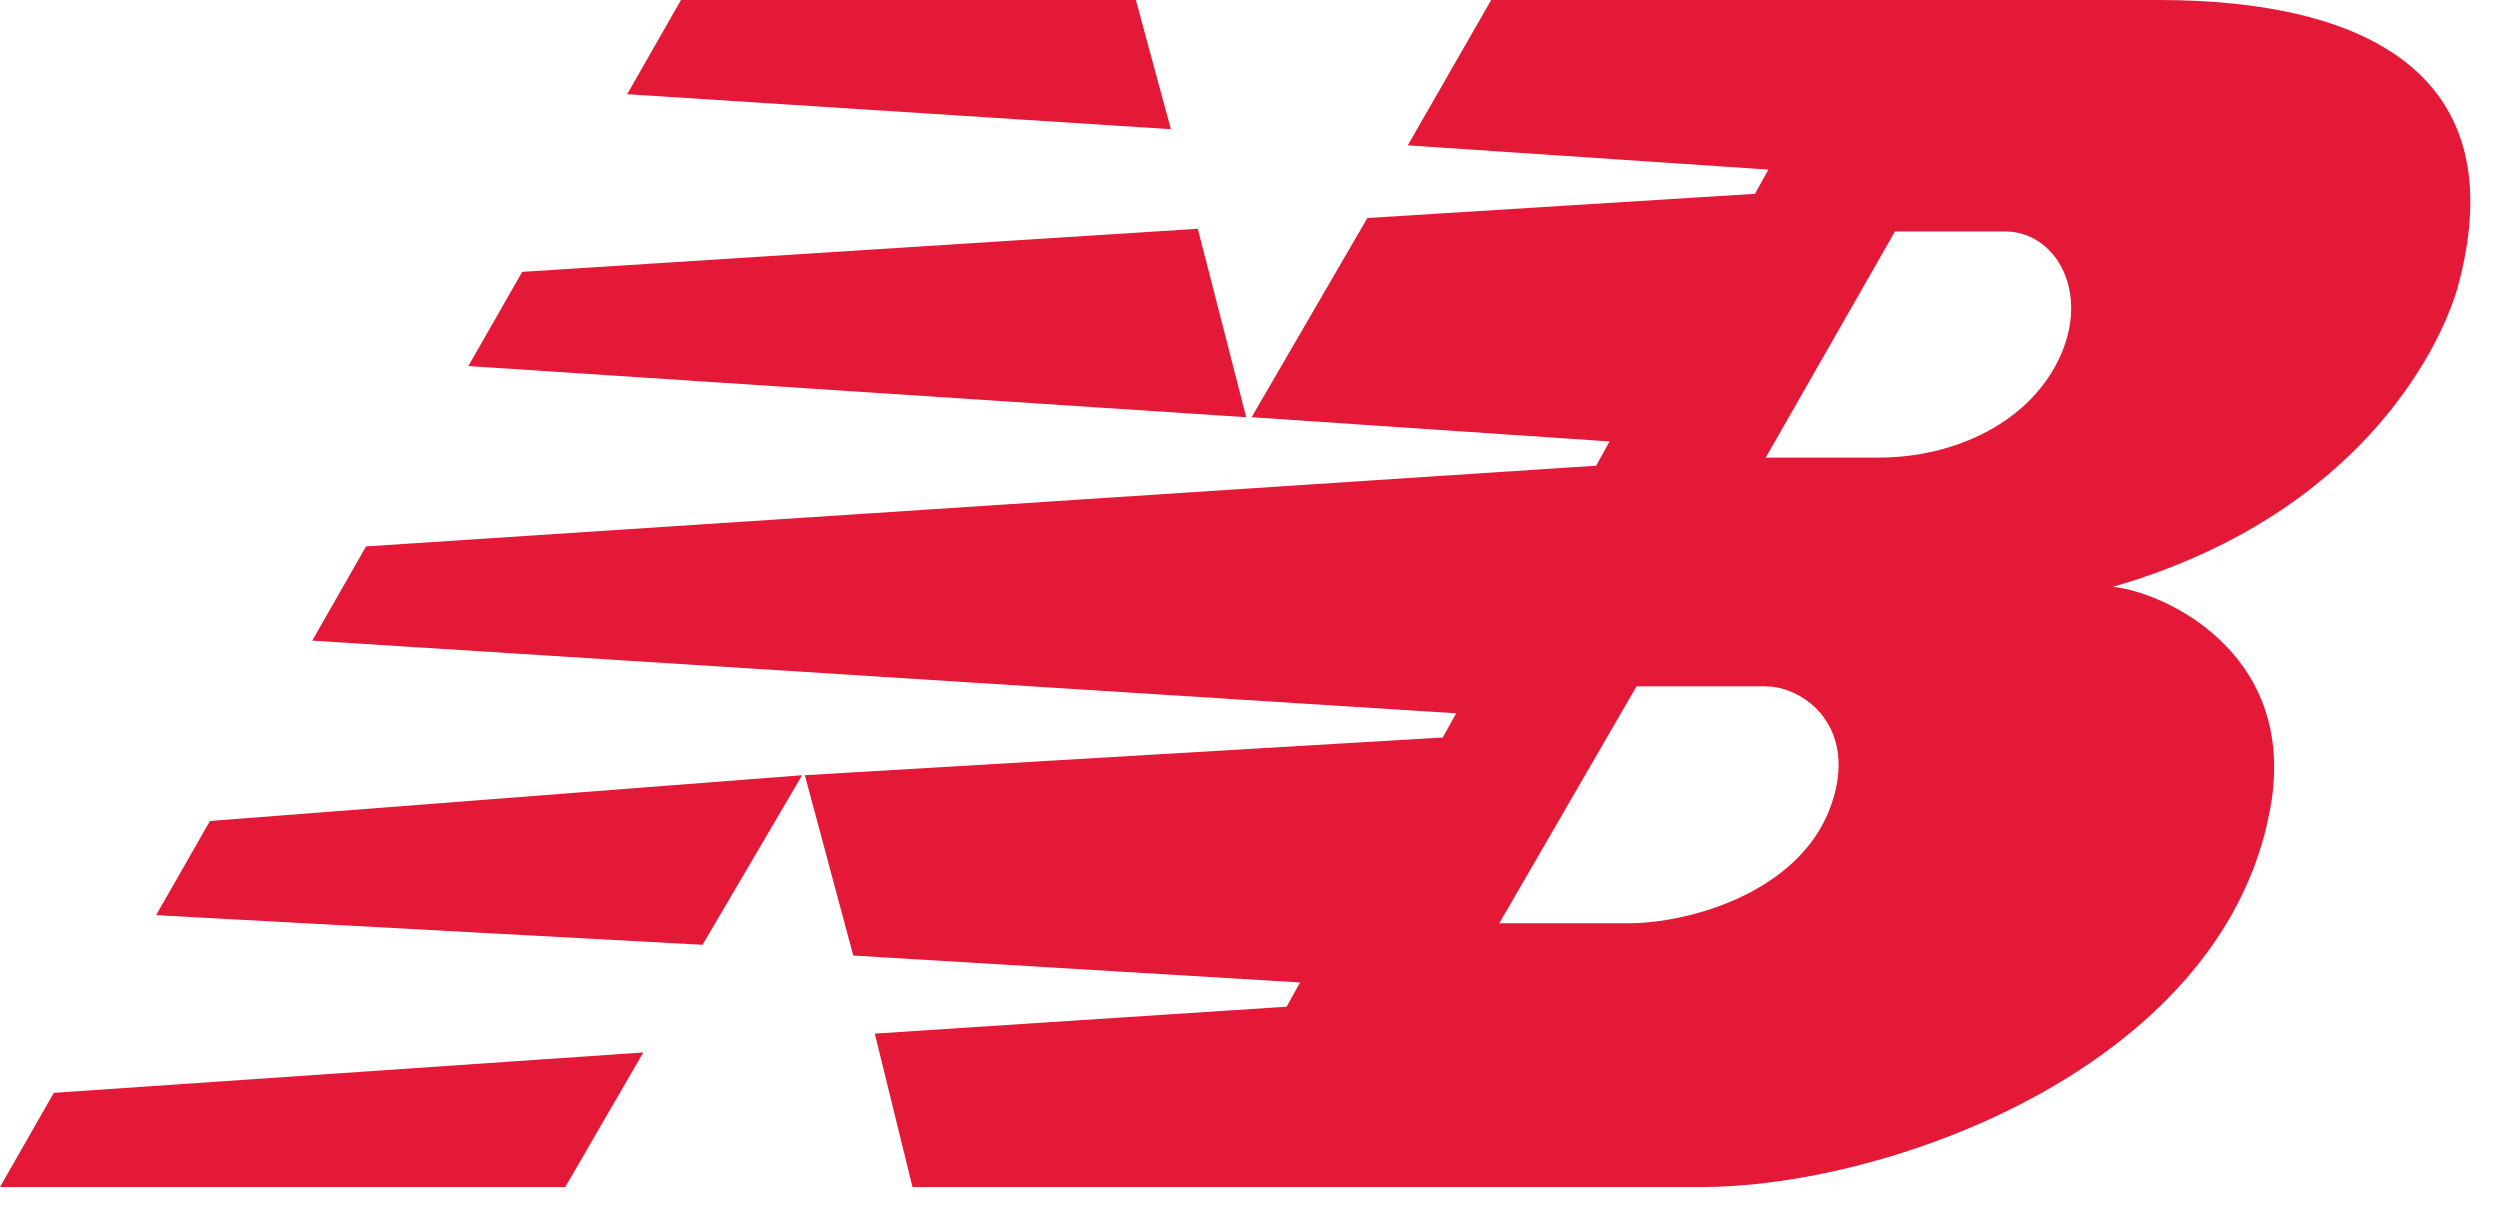 <svg width="59" height="29" viewBox="0 0 59 29" fill="none" xmlns="http://www.w3.org/2000/svg">
<path fill-rule="evenodd" clip-rule="evenodd" d="M29.538 9.846L32.27 5.145L41.417 4.574L41.735 4.002L33.223 3.43L35.192 0H50.946C55.774 0 59.395 1.715 57.997 6.797C57.552 8.322 55.583 12.197 49.866 13.848C51.073 13.975 54.122 15.373 53.614 18.866C52.661 25.092 44.657 28.014 40.147 28.014H21.535L20.645 24.393L30.364 23.758L30.682 23.186L20.137 22.551L18.994 18.295L34.049 17.405L34.366 16.834L7.369 15.119L8.639 12.895L37.669 10.99L37.987 10.418L29.538 9.846ZM41.671 10.799H44.339C46.118 10.799 47.96 9.973 48.659 8.322C49.294 6.797 48.468 5.463 47.325 5.463H44.721L41.671 10.799ZM38.622 16.198L35.383 21.789H38.432C39.829 21.789 42.434 21.09 43.196 19.057C43.895 17.151 42.561 16.198 41.671 16.198H38.622ZM15.182 24.838L13.34 28.014H0L1.27 25.791L15.182 24.838ZM16.071 0H26.807L27.633 3.049L14.801 2.223L16.071 0ZM28.268 5.399L29.411 9.846L11.053 8.639L12.324 6.416L28.268 5.399ZM18.93 18.295L16.58 22.297L3.684 21.598L4.955 19.375L18.93 18.295Z" fill="#E31937"/>
</svg>
